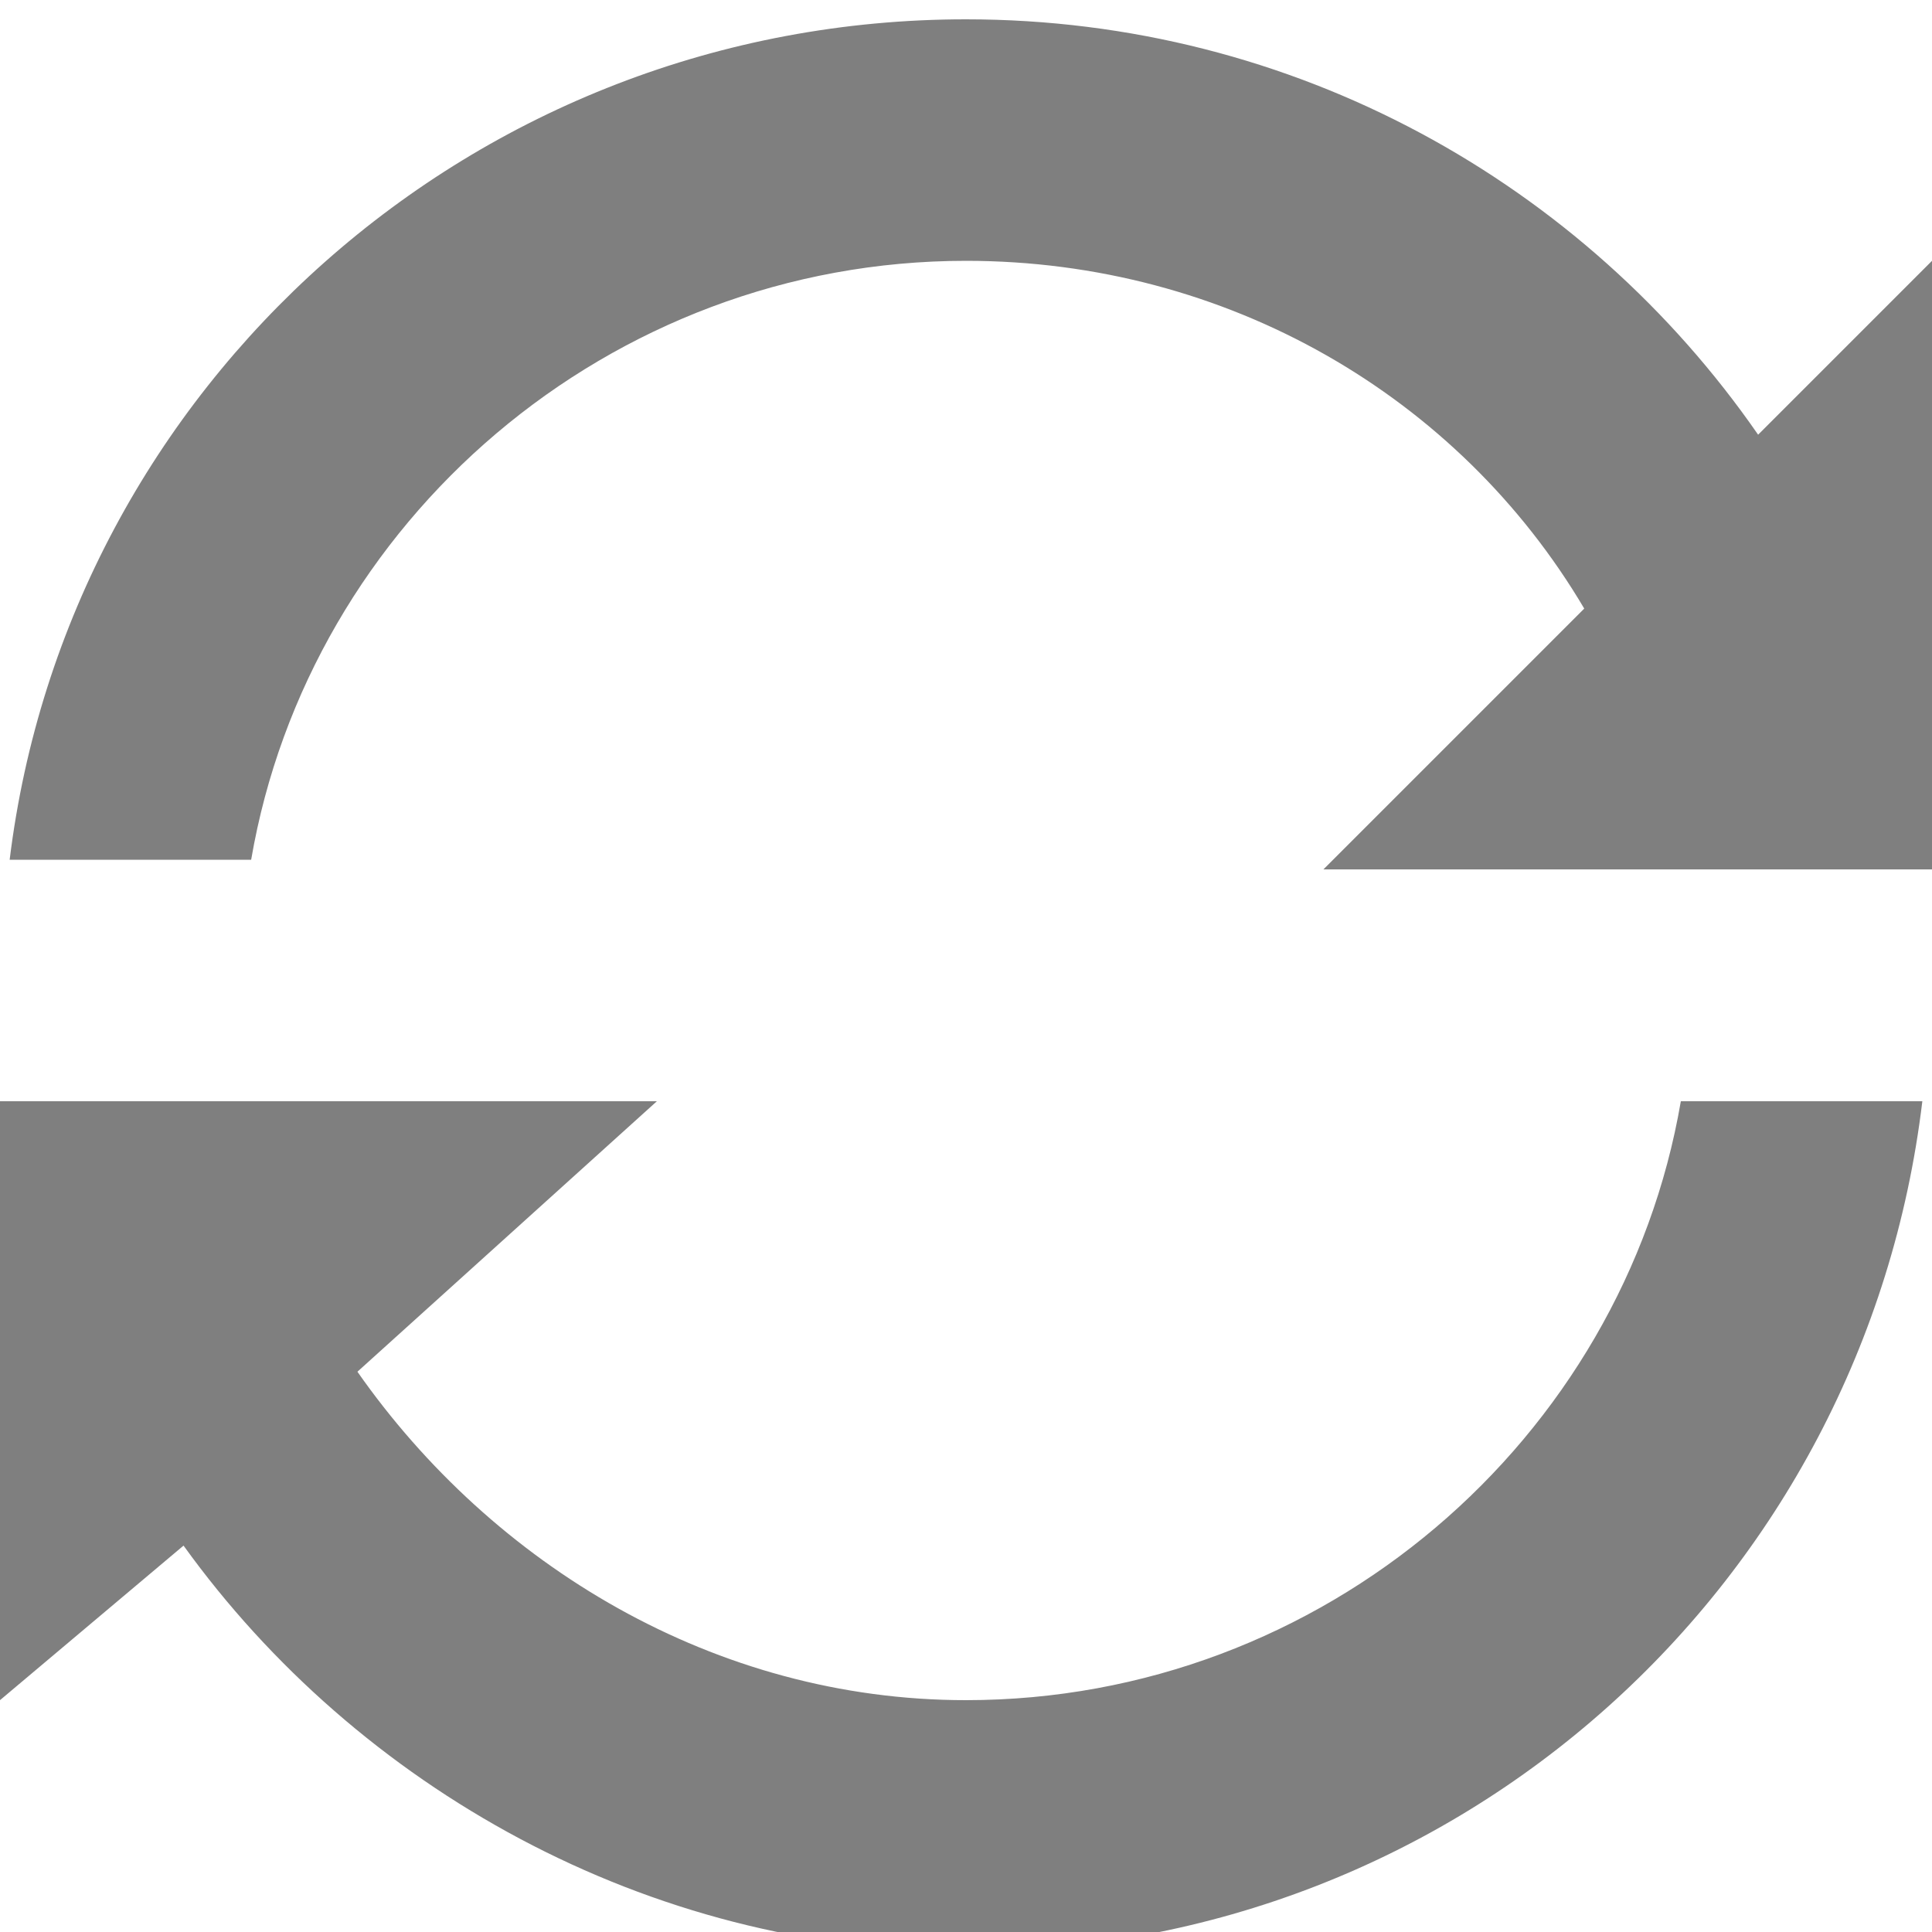 <?xml version="1.0" encoding="utf-8"?>
<!-- Generator: Adobe Illustrator 21.0.2, SVG Export Plug-In . SVG Version: 6.00 Build 0)  -->
<svg version="1.1" id="Слой_1" xmlns="http://www.w3.org/2000/svg" xmlns:xlink="http://www.w3.org/1999/xlink" x="0px" y="0px"
	 viewBox="0 0 20 20" style="enable-background:new 0 0 20 20;" xml:space="preserve">
<style type="text/css">
	.st0{opacity:0.5;}
</style>
<g class="st0">
	<g>
		<path d="M2.6,11.4H0v6.2L1.9,16c1.8,2.5,4.8,4.2,8.1,4.2c5.1,0,9.3-3.8,9.9-8.8h-2.5c-0.6,3.5-3.7,6.2-7.4,6.2
			c-2.6,0-4.9-1.4-6.3-3.4l3.1-2.8H2.6z M2.6,11.4"/>
		<path d="M10,0.2C4.9,0.2,0.7,4,0.1,8.9h2.5C3.2,5.4,6.3,2.7,10,2.7c2.7,0,5.1,1.4,6.4,3.6l-2.7,2.7H20V2.7l-1.8,1.8
			C16.4,1.9,13.4,0.2,10,0.2L10,0.2z M10,0.2"/>
	</g>
</g>
</svg>
